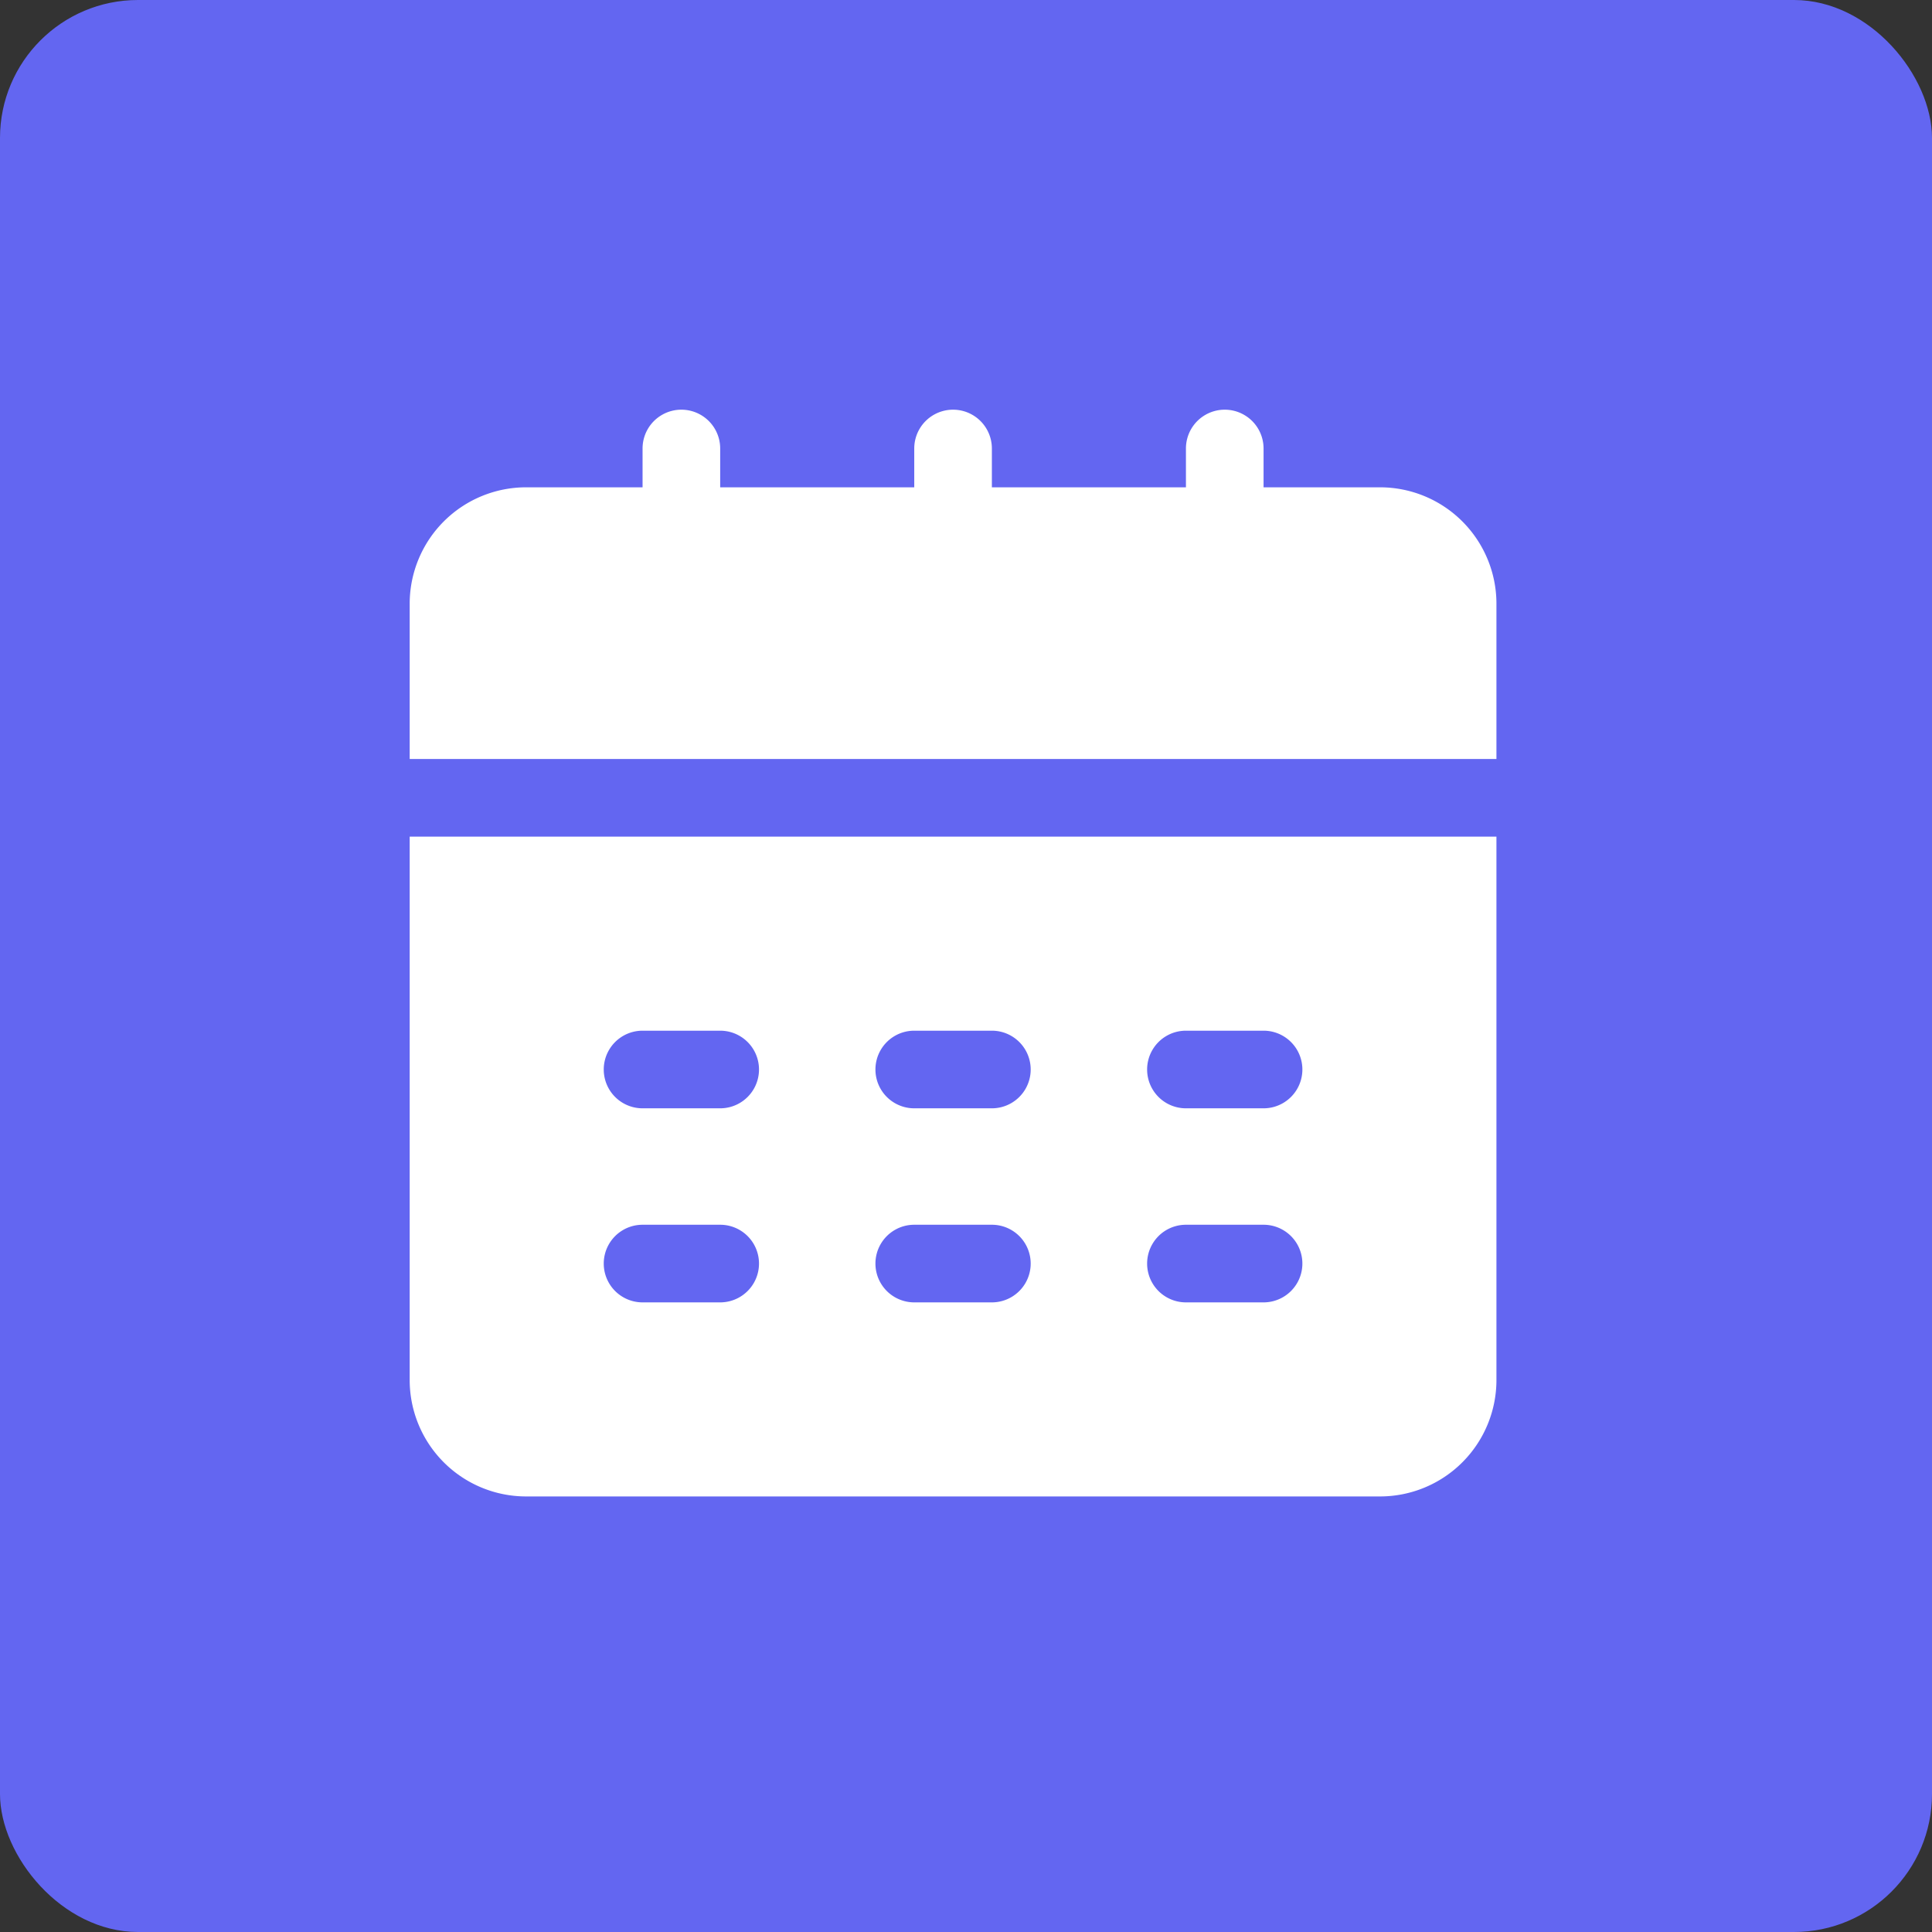 <svg xmlns="http://www.w3.org/2000/svg" width="56" height="56" fill="none"><rect width="100%" height="100%" fill="#333333" stroke="none"/><rect width="56" height="56" fill="#6366F1" rx="4"/><path fill="#fff" d="M11.875 40a3.375 3.375 0 0 0 3.375 3.375H40A3.375 3.375 0 0 0 43.375 40V24.25h-31.5V40Zm22.5-10.125h2.25a1.125 1.125 0 1 1 0 2.25h-2.25a1.125 1.125 0 1 1 0-2.25Zm0 5.625h2.25a1.125 1.125 0 1 1 0 2.25h-2.25a1.125 1.125 0 1 1 0-2.25ZM26.5 29.875h2.25a1.125 1.125 0 1 1 0 2.25H26.5a1.125 1.125 0 1 1 0-2.25Zm0 5.625h2.25a1.125 1.125 0 1 1 0 2.25H26.5a1.125 1.125 0 1 1 0-2.25Zm-7.875-5.625h2.25a1.125 1.125 0 1 1 0 2.25h-2.25a1.125 1.125 0 1 1 0-2.25Zm0 5.625h2.25a1.125 1.125 0 1 1 0 2.25h-2.25a1.125 1.125 0 1 1 0-2.25ZM40 14.125h-3.375V13a1.125 1.125 0 1 0-2.25 0v1.125H28.75V13a1.125 1.125 0 1 0-2.25 0v1.125h-5.625V13a1.125 1.125 0 1 0-2.25 0v1.125H15.25a3.375 3.375 0 0 0-3.375 3.375V22h31.5v-4.5A3.375 3.375 0 0 0 40 14.125Z"/></svg>